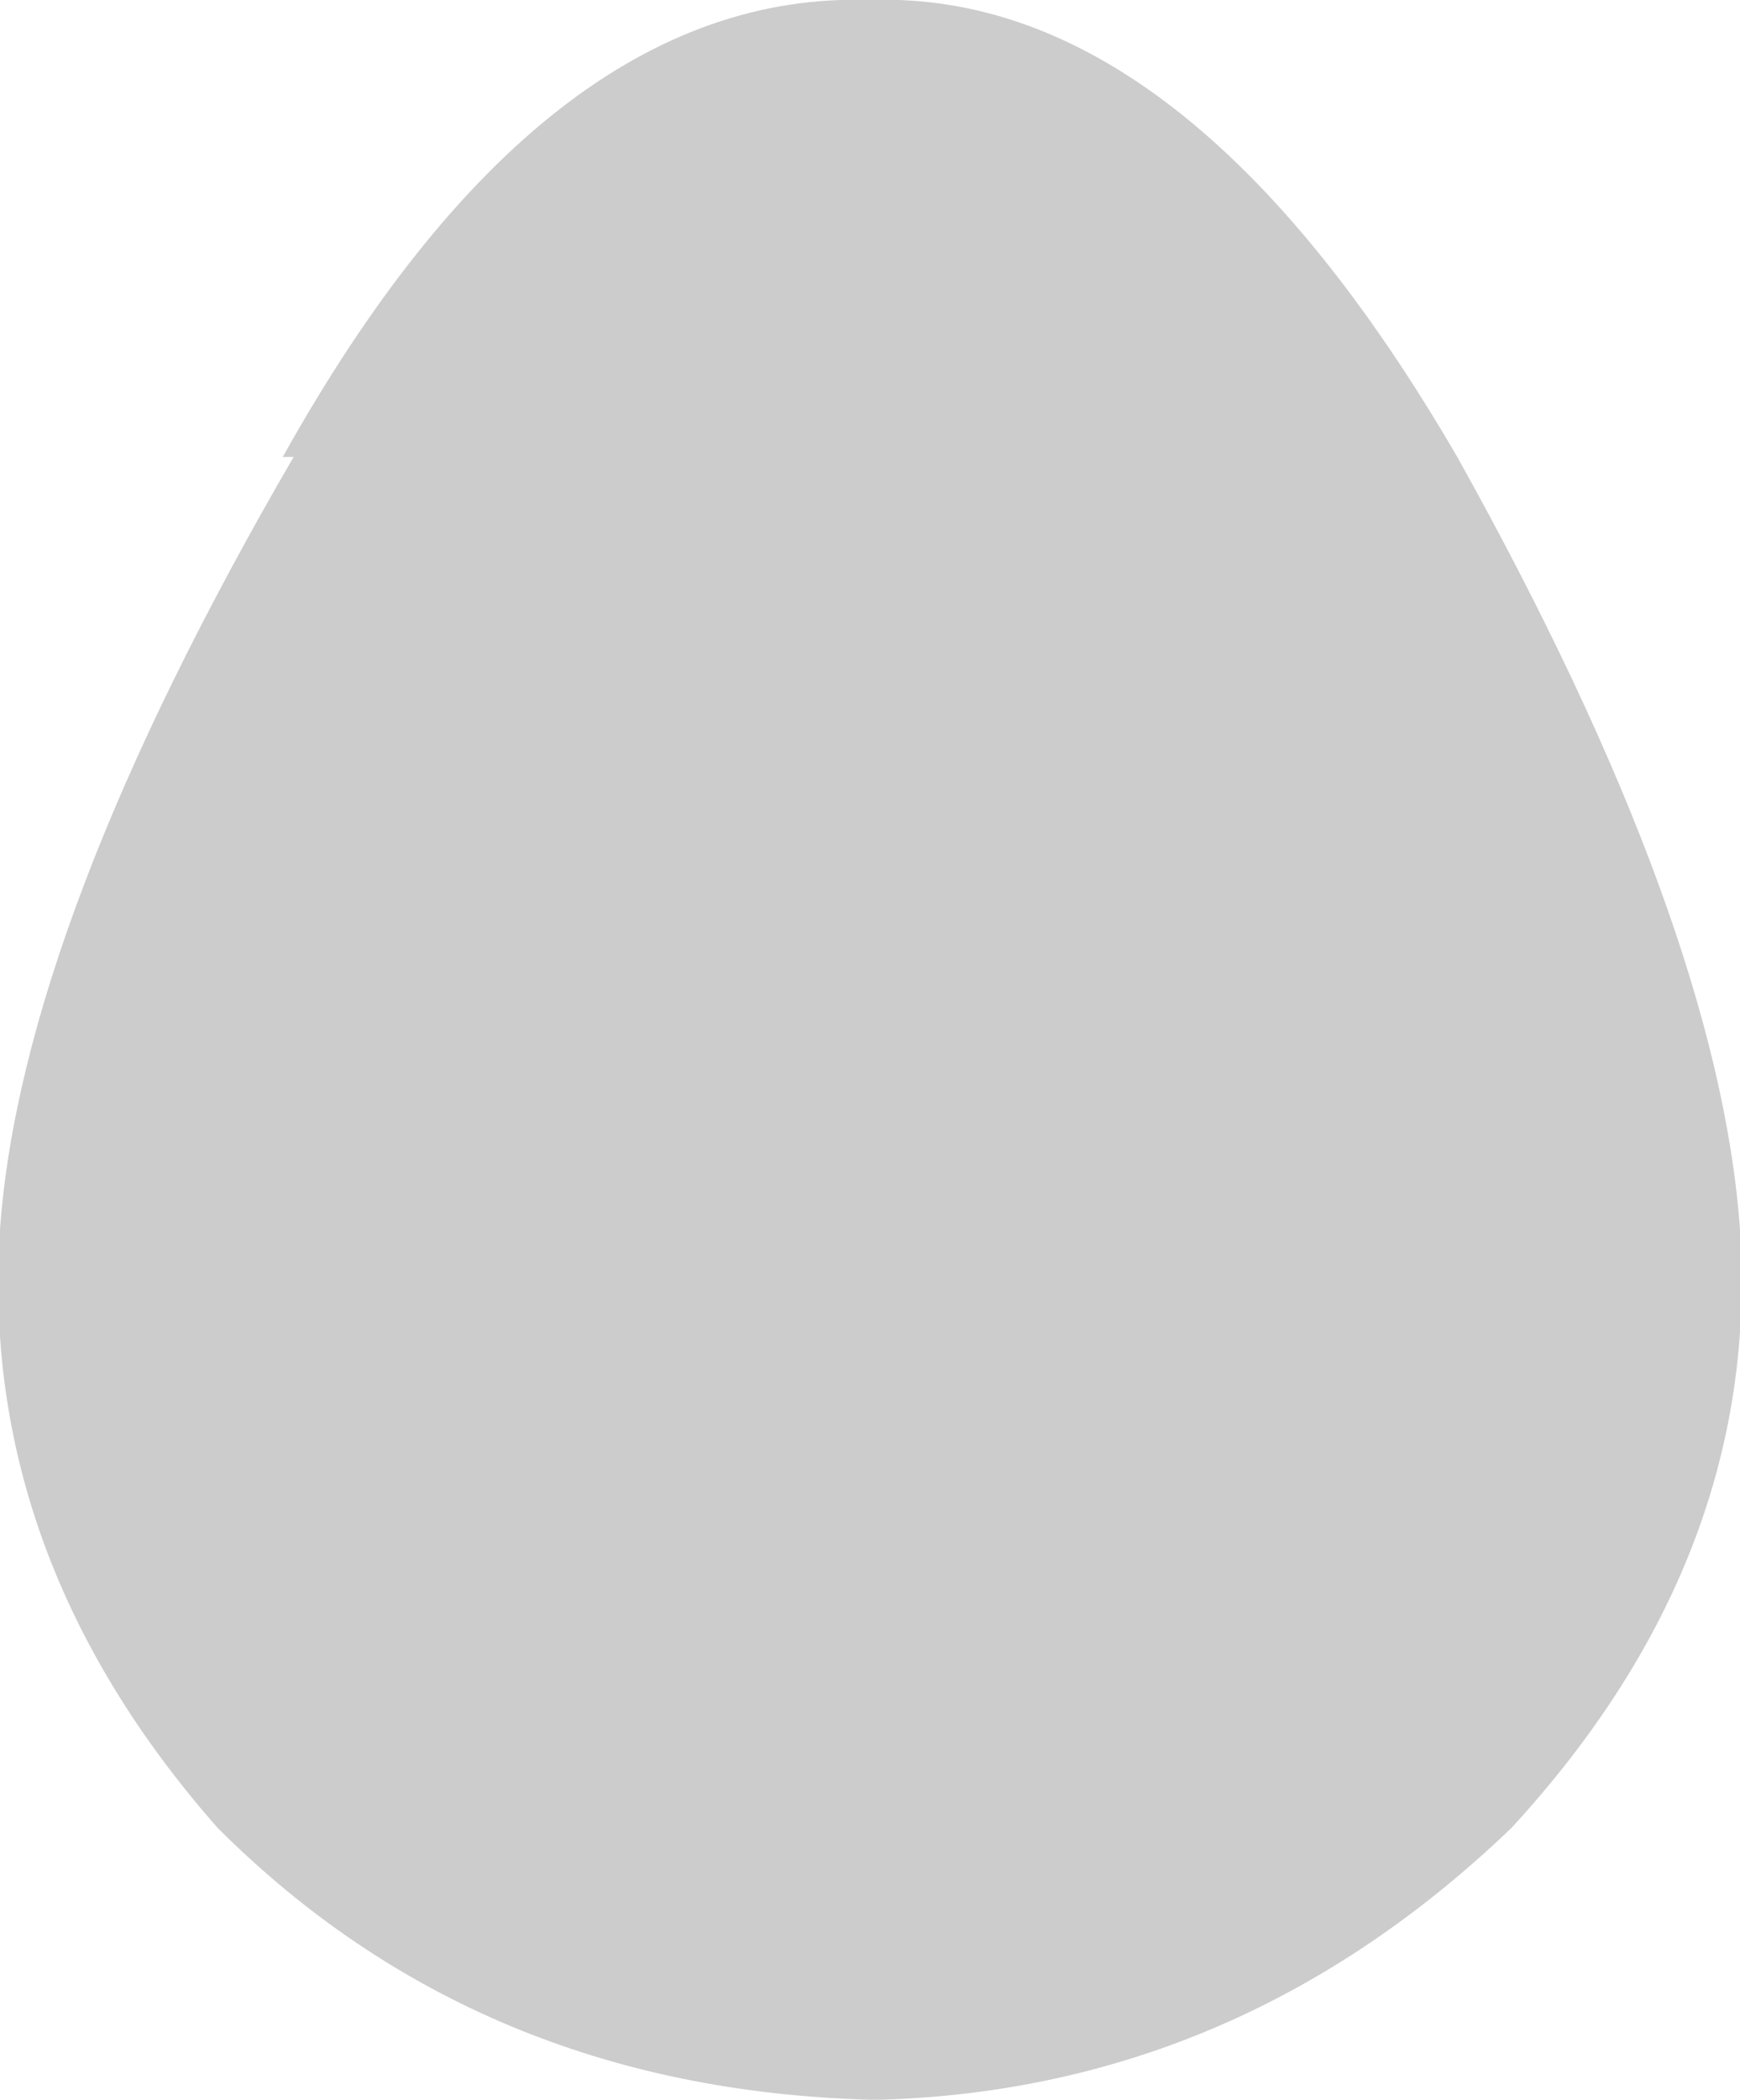 <?xml version="1.0" encoding="UTF-8" standalone="no"?>
<svg xmlns:xlink="http://www.w3.org/1999/xlink" height="9.65px" width="8.0px" xmlns="http://www.w3.org/2000/svg">
  <g transform="matrix(1.0, 0.0, 0.0, 1.0, 0.0, 0.0)">
    <path d="M6.95 8.4 Q5.7 9.6 4.05 9.65 L4.0 9.65 Q2.2 9.6 1.0 8.4 -0.1 7.15 0.0 5.65 0.1 4.25 1.35 2.1 L1.3 2.1 Q2.5 -0.05 4.0 0.0 5.45 -0.05 6.7 2.1 7.9 4.25 8.0 5.65 8.1 7.15 6.95 8.4" fill="#000000" fill-opacity="0.2" fill-rule="evenodd" stroke="none"/>
  </g>
</svg>
